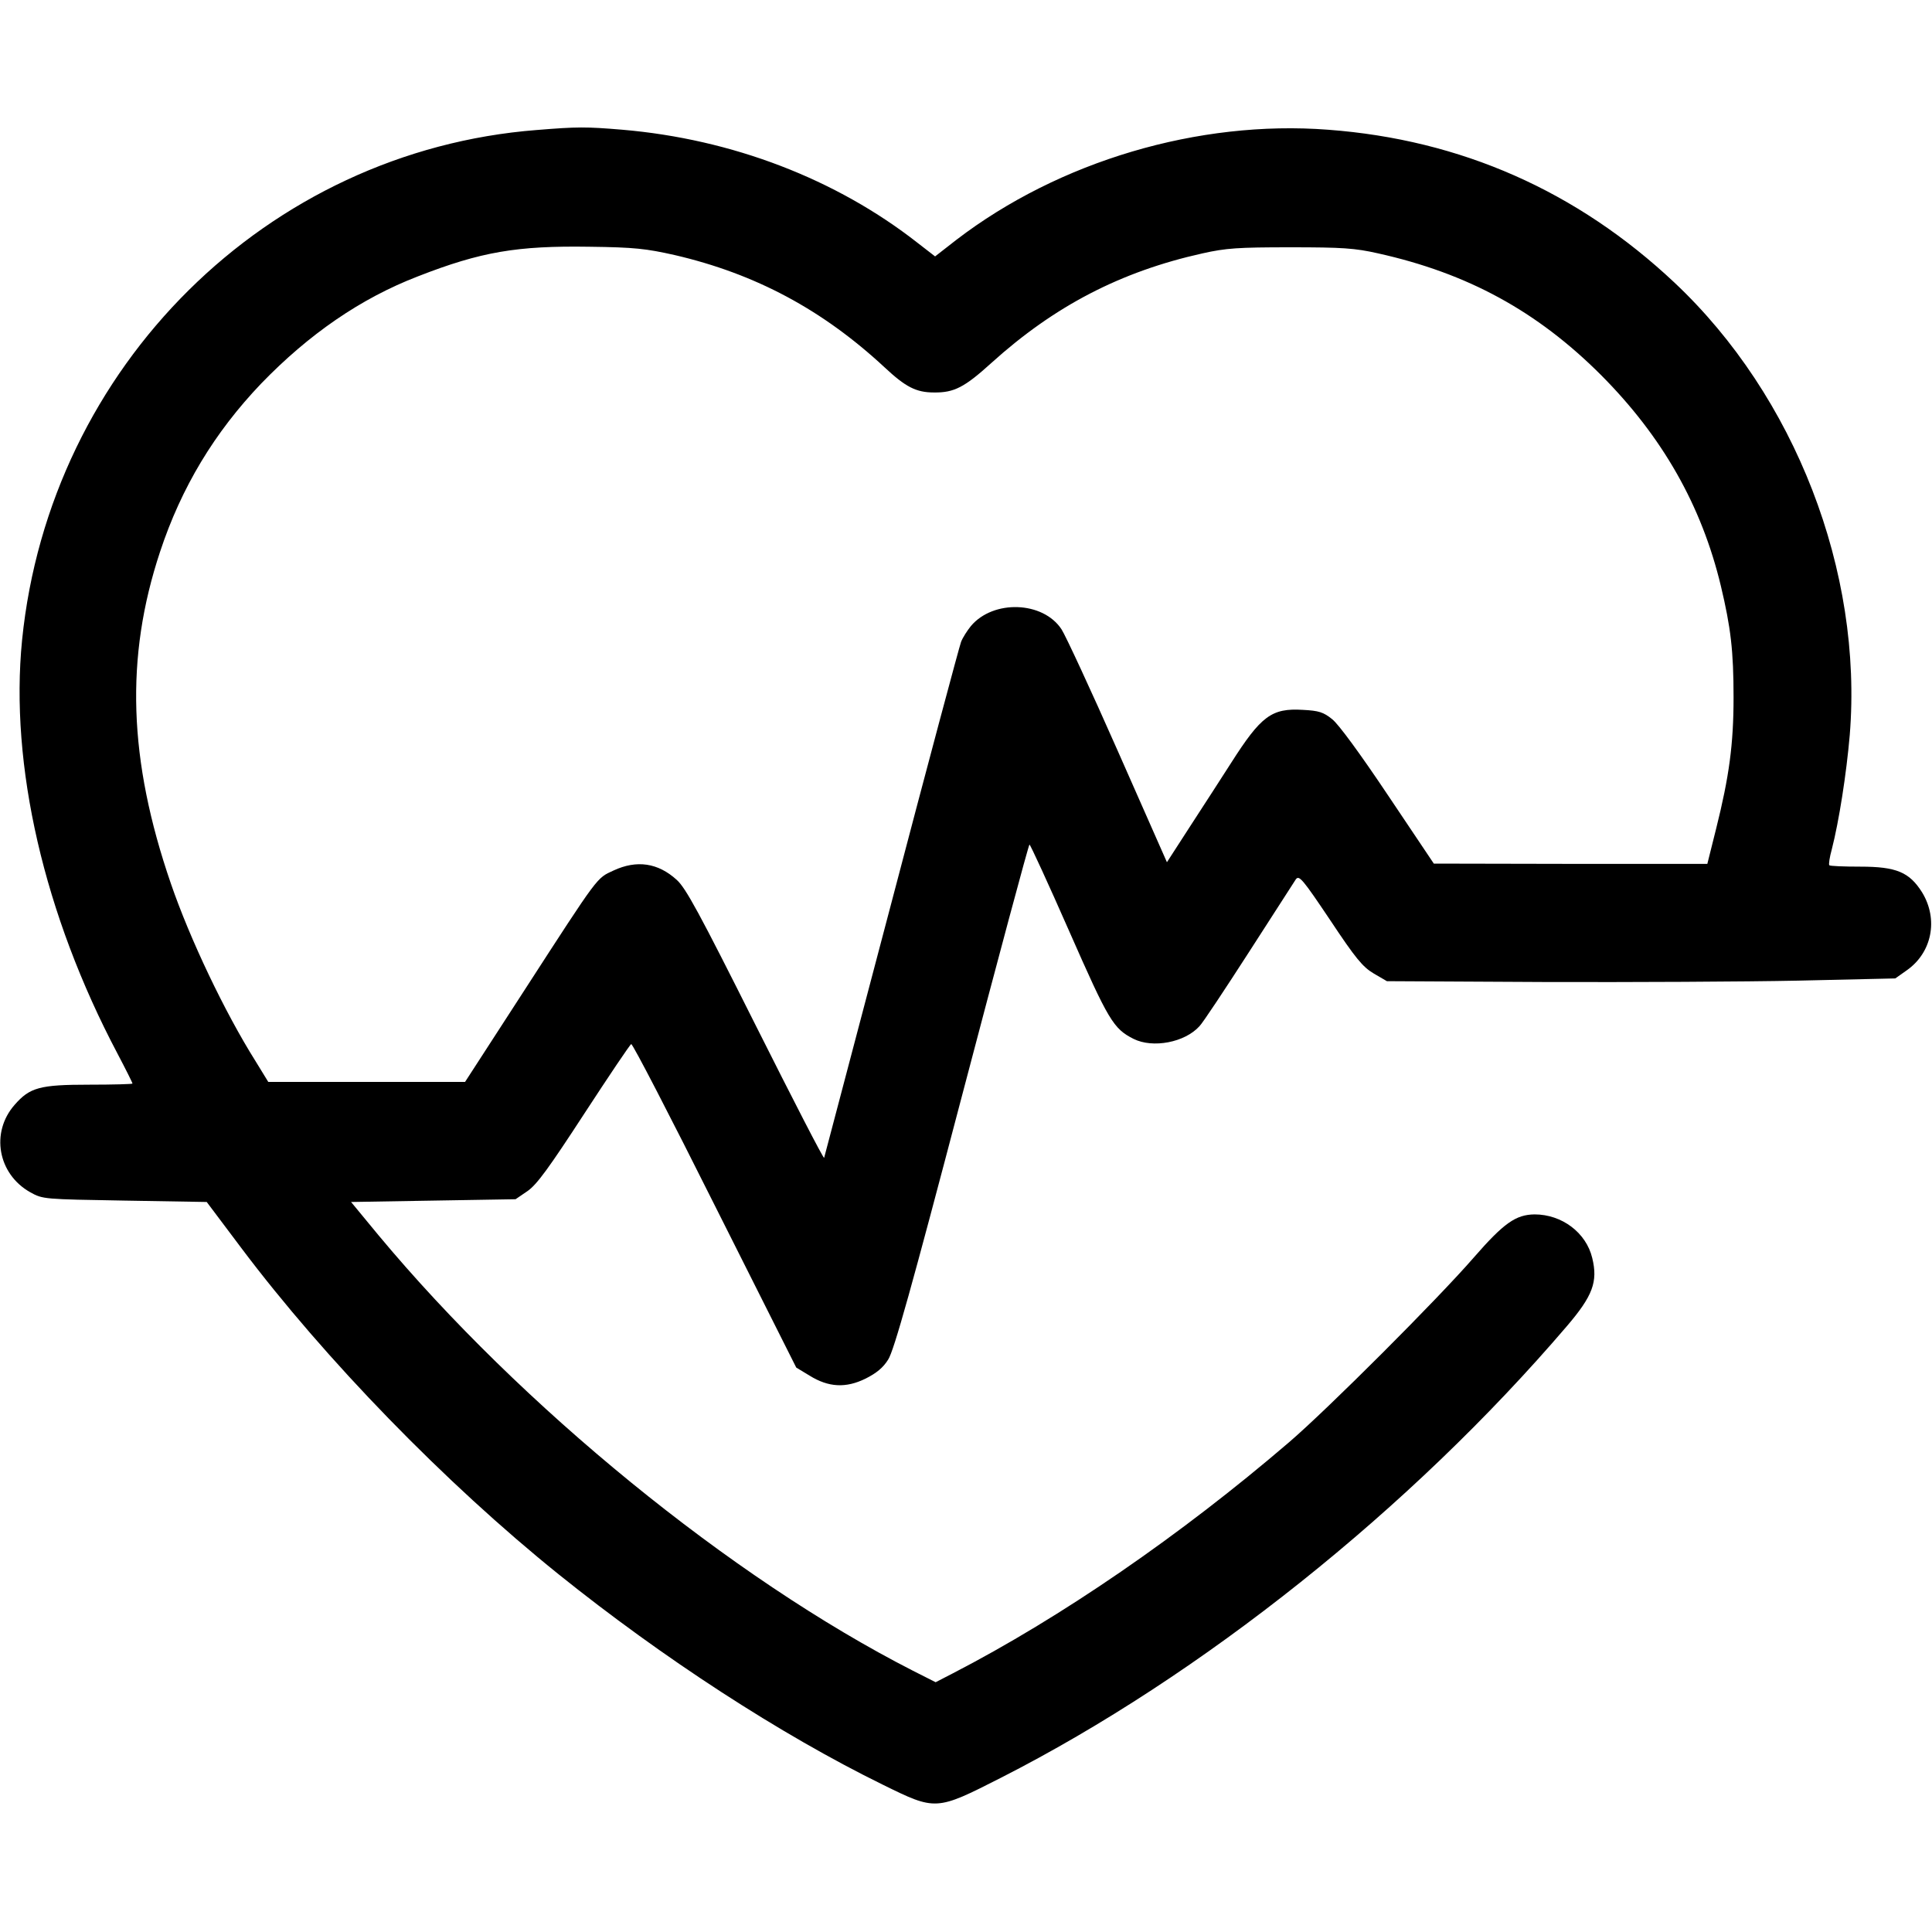 <?xml version="1.0" standalone="no"?>
<!DOCTYPE svg PUBLIC "-//W3C//DTD SVG 20010904//EN"
 "http://www.w3.org/TR/2001/REC-SVG-20010904/DTD/svg10.dtd">
<svg version="1.0" xmlns="http://www.w3.org/2000/svg"
 width="700pt" height="700pt" viewBox="0 0 700 700"
 preserveAspectRatio="xMidYMid meet">
<g transform="translate(0,700) scale(0.1,-0.1)"
fill="#000000" stroke="none">
<path d="M1945 6529 c-977 -76 -1765 -856 -1865 -1848 -45 -453 79 -994 346
-1499 30 -57 54 -105 54 -108 0 -2 -71 -4 -157 -4 -179 0 -215 -10 -270 -73
-88 -100 -61 -251 57 -317 45 -25 48 -25 342 -30 l297 -5 124 -165 c305 -406
741 -854 1151 -1184 377 -303 803 -580 1174 -762 193 -95 193 -95 429 25 727
370 1485 975 2050 1636 94 110 113 161 92 247 -22 92 -110 158 -209 158 -68
-1 -111 -31 -220 -156 -130 -150 -531 -551 -670 -670 -393 -337 -825 -634
-1218 -837 l-62 -32 -83 42 c-658 336 -1419 957 -1936 1578 l-99 120 298 5
298 5 44 30 c34 24 78 85 205 280 90 138 166 251 170 252 5 2 141 -261 303
-585 l295 -587 48 -29 c69 -43 132 -46 203 -11 40 20 64 40 82 69 21 32 86
265 267 954 132 502 242 912 245 912 3 0 68 -141 144 -314 143 -325 160 -353
233 -390 70 -35 186 -13 239 46 12 12 92 133 179 268 87 135 163 253 170 264
12 16 24 2 124 -147 93 -140 118 -170 158 -194 l48 -28 570 -3 c314 -1 728 1
921 5 l351 8 41 29 c92 64 116 185 56 283 -46 73 -93 93 -224 93 -59 0 -109 2
-112 5 -3 3 1 29 9 58 26 101 53 274 65 414 48 592 -198 1228 -635 1639 -353
332 -774 518 -1255 554 -470 36 -975 -114 -1347 -399 l-77 -60 -62 48 c-297
233 -674 377 -1071 411 -132 11 -163 11 -310 -1z m499 -453 c293 -68 536 -198
761 -407 76 -71 114 -91 179 -91 73 -1 111 19 208 107 228 206 468 331 765
397 85 19 128 22 318 22 189 0 234 -3 318 -22 324 -72 576 -209 808 -441 222
-223 364 -472 434 -764 36 -151 46 -235 46 -404 0 -170 -16 -287 -63 -475
l-32 -128 -495 0 -496 1 -165 246 c-101 151 -180 259 -203 277 -32 26 -49 31
-106 34 -114 7 -152 -22 -261 -193 -35 -55 -102 -158 -148 -229 l-84 -130
-178 403 c-98 222 -190 420 -204 441 -67 102 -247 108 -328 12 -13 -16 -30
-42 -36 -58 -6 -16 -120 -441 -252 -944 -133 -503 -242 -919 -244 -925 -2 -5
-113 211 -248 480 -205 409 -253 497 -286 527 -68 62 -145 73 -229 34 -62 -29
-50 -12 -323 -434 l-215 -332 -356 0 -357 0 -46 75 c-112 178 -238 443 -307
644 -154 448 -166 819 -39 1202 77 233 197 432 366 609 173 179 361 309 569
389 228 89 359 111 620 107 165 -2 206 -7 309 -30z"/>
</g>
</svg>
